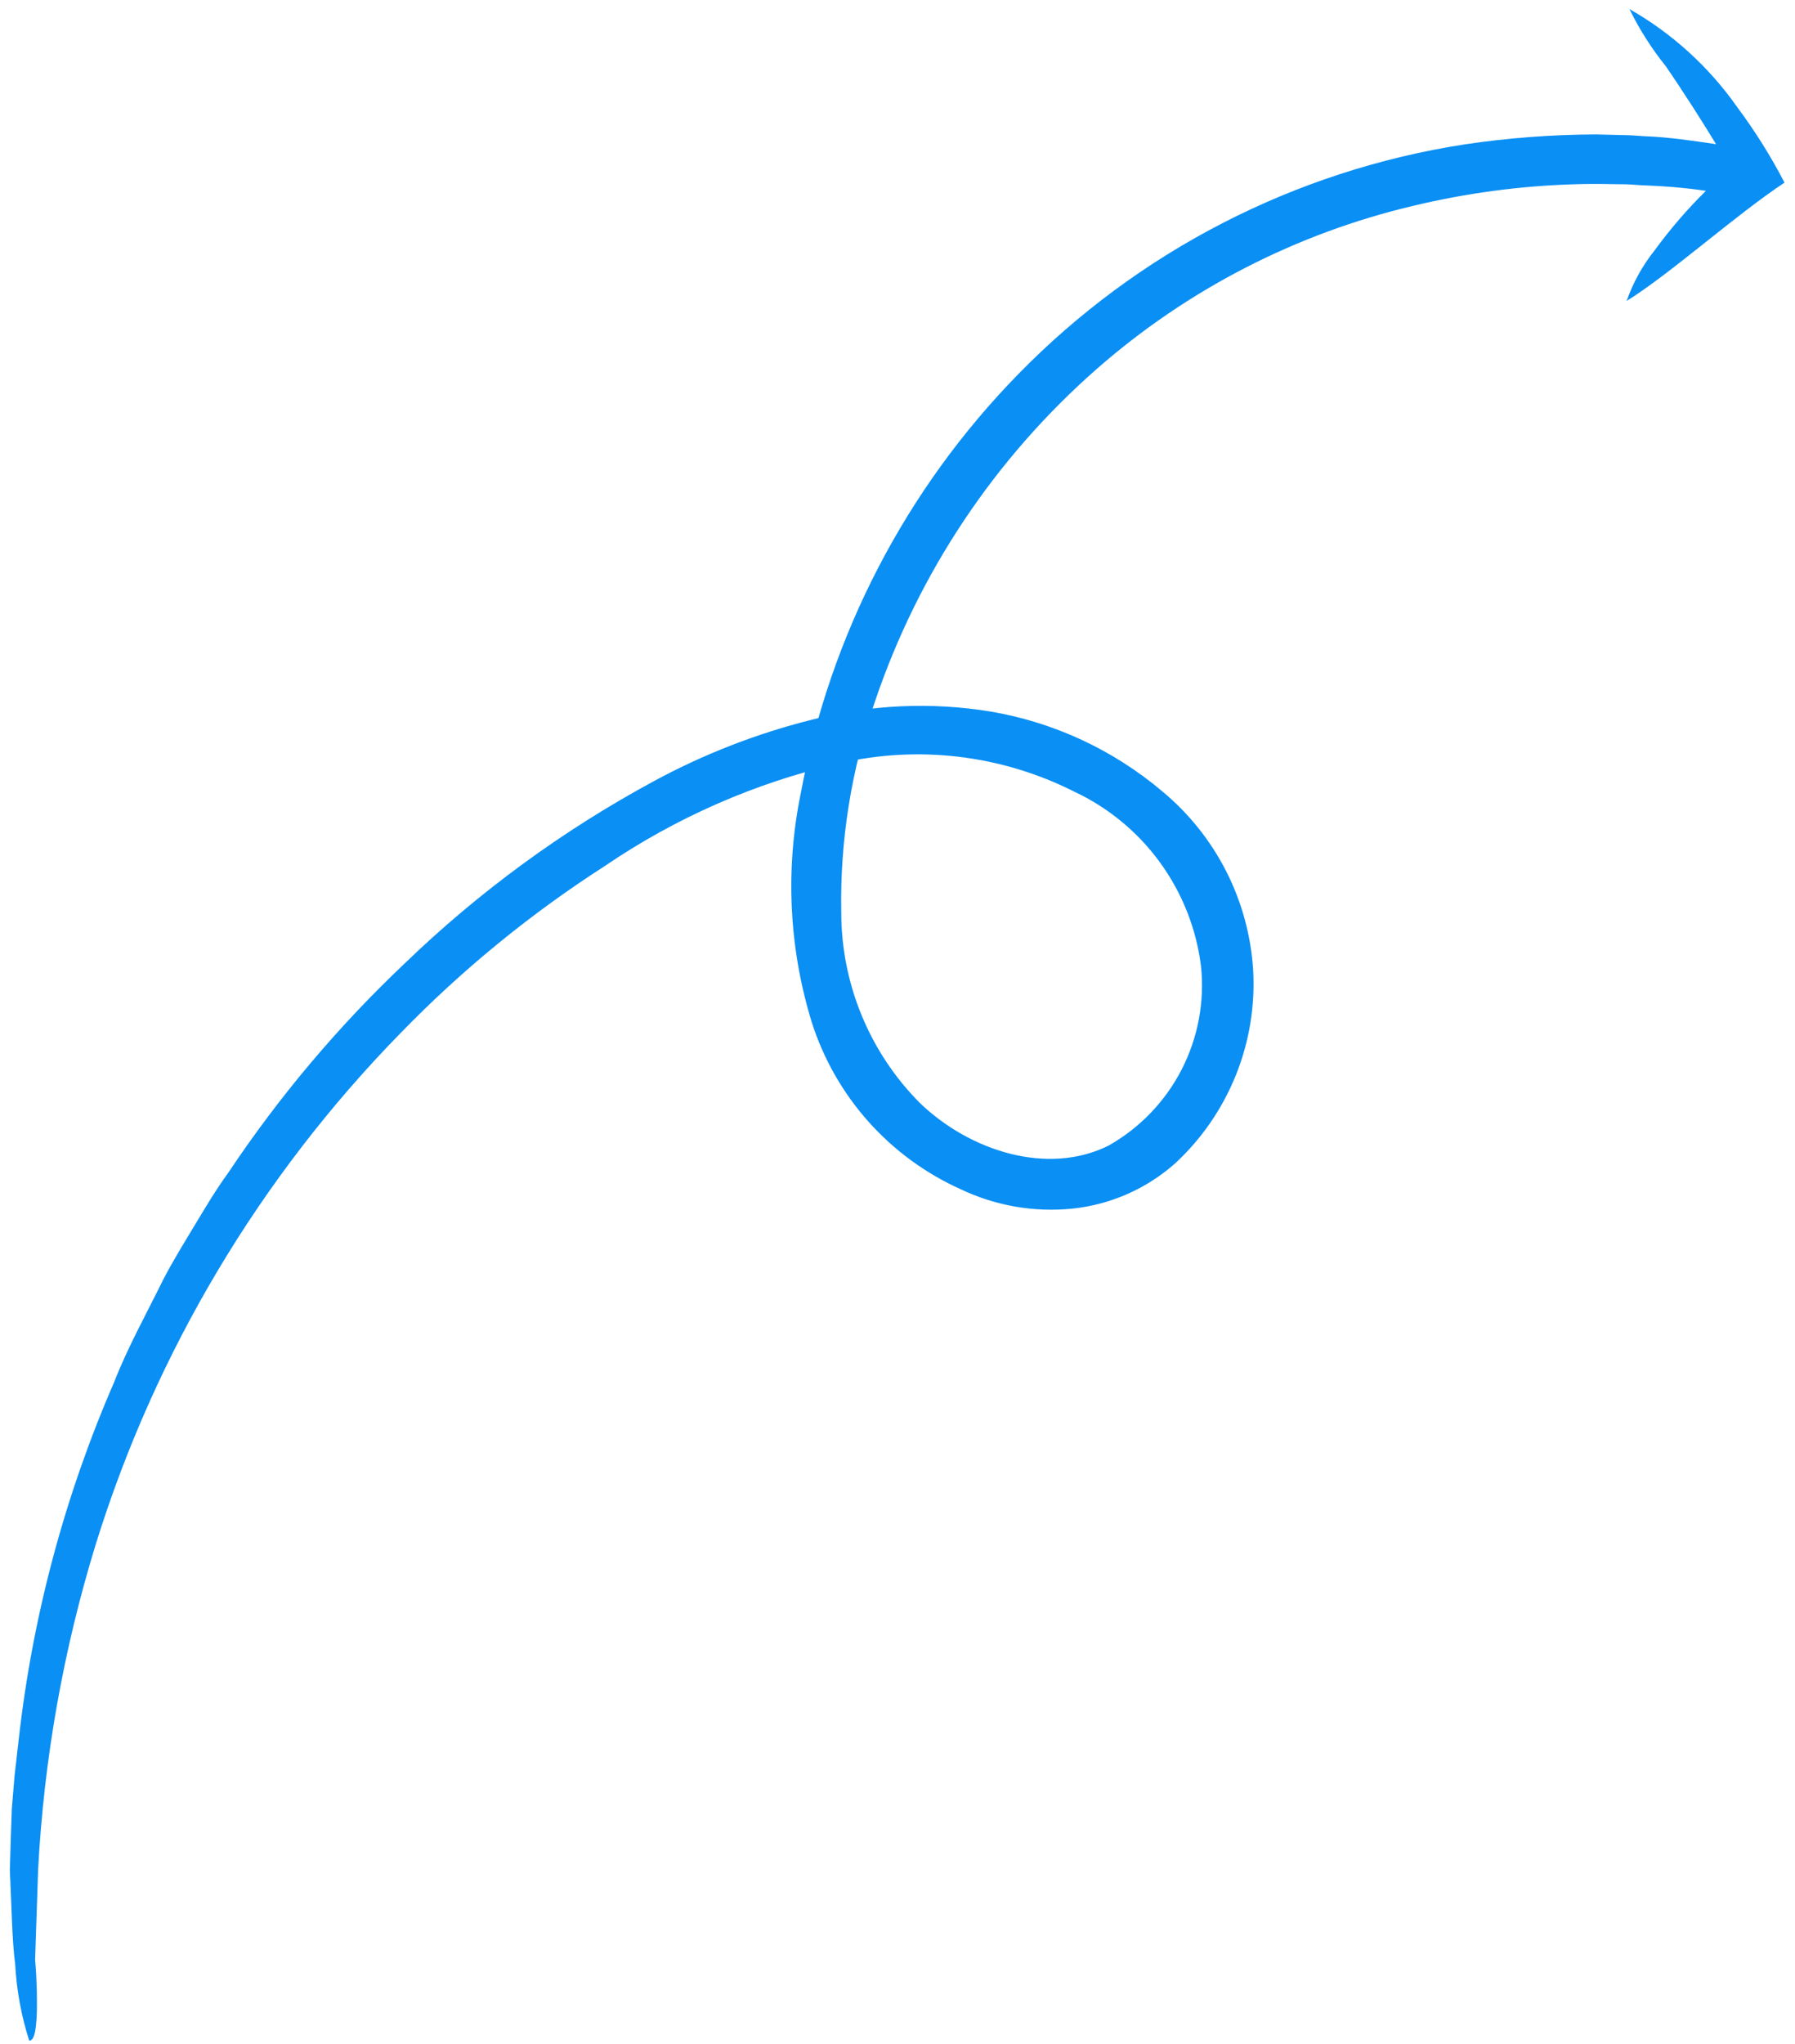 <svg xmlns="http://www.w3.org/2000/svg" width="94" height="107" viewBox="0 0 94 107" fill="none"><path d="M85.329 0.474C85.853 1.54 86.493 2.546 87.237 3.472C88.179 4.84 89.278 6.574 89.865 7.549C88.602 7.362 87.386 7.179 86.112 7.131C85.796 7.117 85.483 7.079 85.178 7.077L83.586 7.038C81.27 7.045 78.958 7.221 76.668 7.564C67.791 8.942 59.599 13.161 53.322 19.59C47.434 25.609 43.47 33.245 41.936 41.525C41.115 45.506 41.313 49.629 42.509 53.514C43.121 55.436 44.13 57.208 45.472 58.714C46.814 60.22 48.458 61.427 50.297 62.255C52.128 63.13 54.164 63.482 56.182 63.273C58.177 63.06 60.055 62.228 61.553 60.894C62.936 59.609 64.019 58.034 64.722 56.282C65.426 54.529 65.733 52.644 65.623 50.759C65.507 48.964 65.026 47.211 64.21 45.608C63.393 44.006 62.258 42.586 60.875 41.437C58.304 39.261 55.196 37.815 51.875 37.251C48.747 36.74 45.546 36.889 42.479 37.688C39.603 38.411 36.829 39.493 34.223 40.906C29.468 43.477 25.085 46.683 21.195 50.436C17.713 53.731 14.614 57.407 11.955 61.396C11.293 62.303 10.733 63.253 10.175 64.18C9.616 65.107 9.06 66.011 8.572 66.944C7.655 68.803 6.675 70.563 5.974 72.369C3.384 78.323 1.7 84.631 0.978 91.084L0.764 92.954L0.618 94.702C0.58 95.86 0.538 96.935 0.516 97.907C0.611 99.862 0.625 101.517 0.796 102.845C0.869 104.201 1.116 105.542 1.531 106.835C1.743 106.83 1.897 106.526 1.932 105.262C1.938 104.629 1.94 103.761 1.838 102.591L1.997 97.866C2.302 92.08 3.319 86.355 5.024 80.817C8.147 70.776 13.609 61.619 20.961 54.1C24.184 50.779 27.778 47.84 31.672 45.339C35.381 42.812 39.525 40.994 43.895 39.976C48.054 38.998 52.426 39.515 56.242 41.438C58.033 42.275 59.583 43.552 60.746 45.151C61.909 46.749 62.648 48.617 62.893 50.578C63.09 52.444 62.737 54.326 61.88 55.994C61.022 57.663 59.696 59.044 58.064 59.97C54.87 61.569 50.779 60.266 48.152 57.725C45.527 55.075 44.055 51.496 44.055 47.766C43.984 44.009 44.581 40.27 45.82 36.723C48.093 29.997 52.101 23.991 57.439 19.311C62.188 15.148 67.885 12.216 74.032 10.77C76.774 10.113 79.576 9.737 82.395 9.648C83.069 9.626 83.738 9.623 84.401 9.64L84.905 9.646C85.246 9.639 85.583 9.679 85.898 9.694C87.196 9.743 88.291 9.834 89.334 9.992C88.355 10.957 87.456 12 86.646 13.111C86.013 13.905 85.519 14.799 85.182 15.757C87.495 14.319 90.869 11.269 93.451 9.56C92.734 8.18 91.906 6.86 90.977 5.613C89.497 3.503 87.568 1.748 85.329 0.474Z" fill="#0A8FF4"></path></svg>